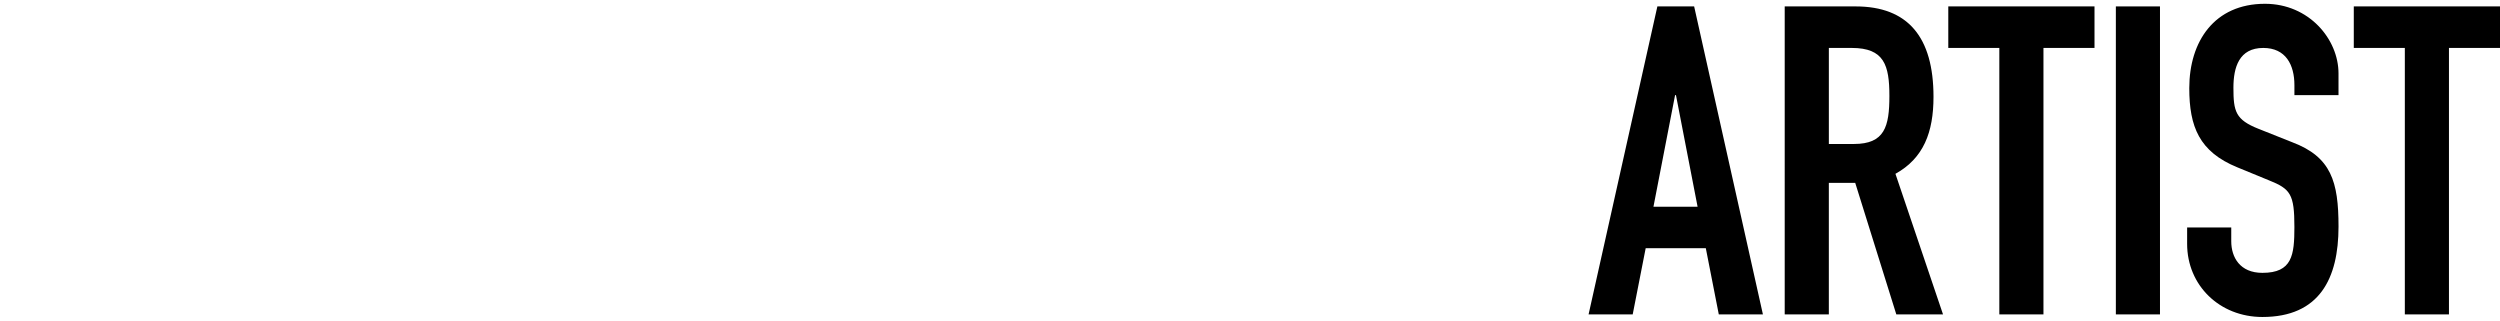 <?xml version="1.0" encoding="UTF-8"?>
<svg id="_レイヤー_1" data-name="レイヤー_1" xmlns="http://www.w3.org/2000/svg" width="1200" height="154" version="1.1" viewBox="0 0 1200 154">
  <!-- Generator: Adobe Illustrator 29.8.1, SVG Export Plug-In . SVG Version: 2.1.1 Build 2)  -->
  <path d="M795.54,3.08h17.65l33.01,147.83h-21.18l-6.23-31.77h-28.86l-6.23,31.77h-21.18L795.54,3.08ZM804.46,45.65h-.42l-10.38,53.57h21.18l-10.38-53.57Z"/>
  <path d="M856.66,3.08h34.05c25.12,0,37.37,14.74,37.37,43.39,0,17.03-4.78,29.48-18.27,36.96l22.84,67.48h-22.42l-19.72-63.12h-12.67v63.12h-21.18V3.08ZM877.84,69.11h12.04c14.74,0,17.03-8.3,17.03-23.05s-2.49-23.05-18.06-23.05h-11v46.09Z"/>
  <path d="M959.68,23.02h-24.5V3.08h70.18v19.93h-24.5v127.9h-21.18V23.02Z"/>
  <path d="M1015.61,3.08h21.18v147.83h-21.18V3.08Z"/>
  <path d="M1122.5,45.65h-21.18v-4.78c0-9.76-4.15-17.86-14.95-17.86-11.63,0-14.33,9.34-14.33,19.1,0,11.42,1.04,15.36,12.04,19.72l16.19,6.44c18.69,7.06,22.22,18.89,22.22,40.49,0,24.92-9.13,43.39-36.54,43.39-20.55,0-36.13-15.16-36.13-35.09v-7.89h21.18v6.64c0,7.68,4.15,15.16,14.95,15.16,14.33,0,15.36-8.51,15.36-22.01,0-15.78-1.87-18.27-12.25-22.42l-15.16-6.23c-18.27-7.47-23.05-19.52-23.05-38,0-22.42,12.04-40.49,36.33-40.49,21.18,0,35.3,17.03,35.3,33.43v10.38Z"/>
  <path d="M1154.32,23.02h-24.5V3.08h70.18v19.93h-24.5v127.9h-21.18V23.02Z"/>
</svg>